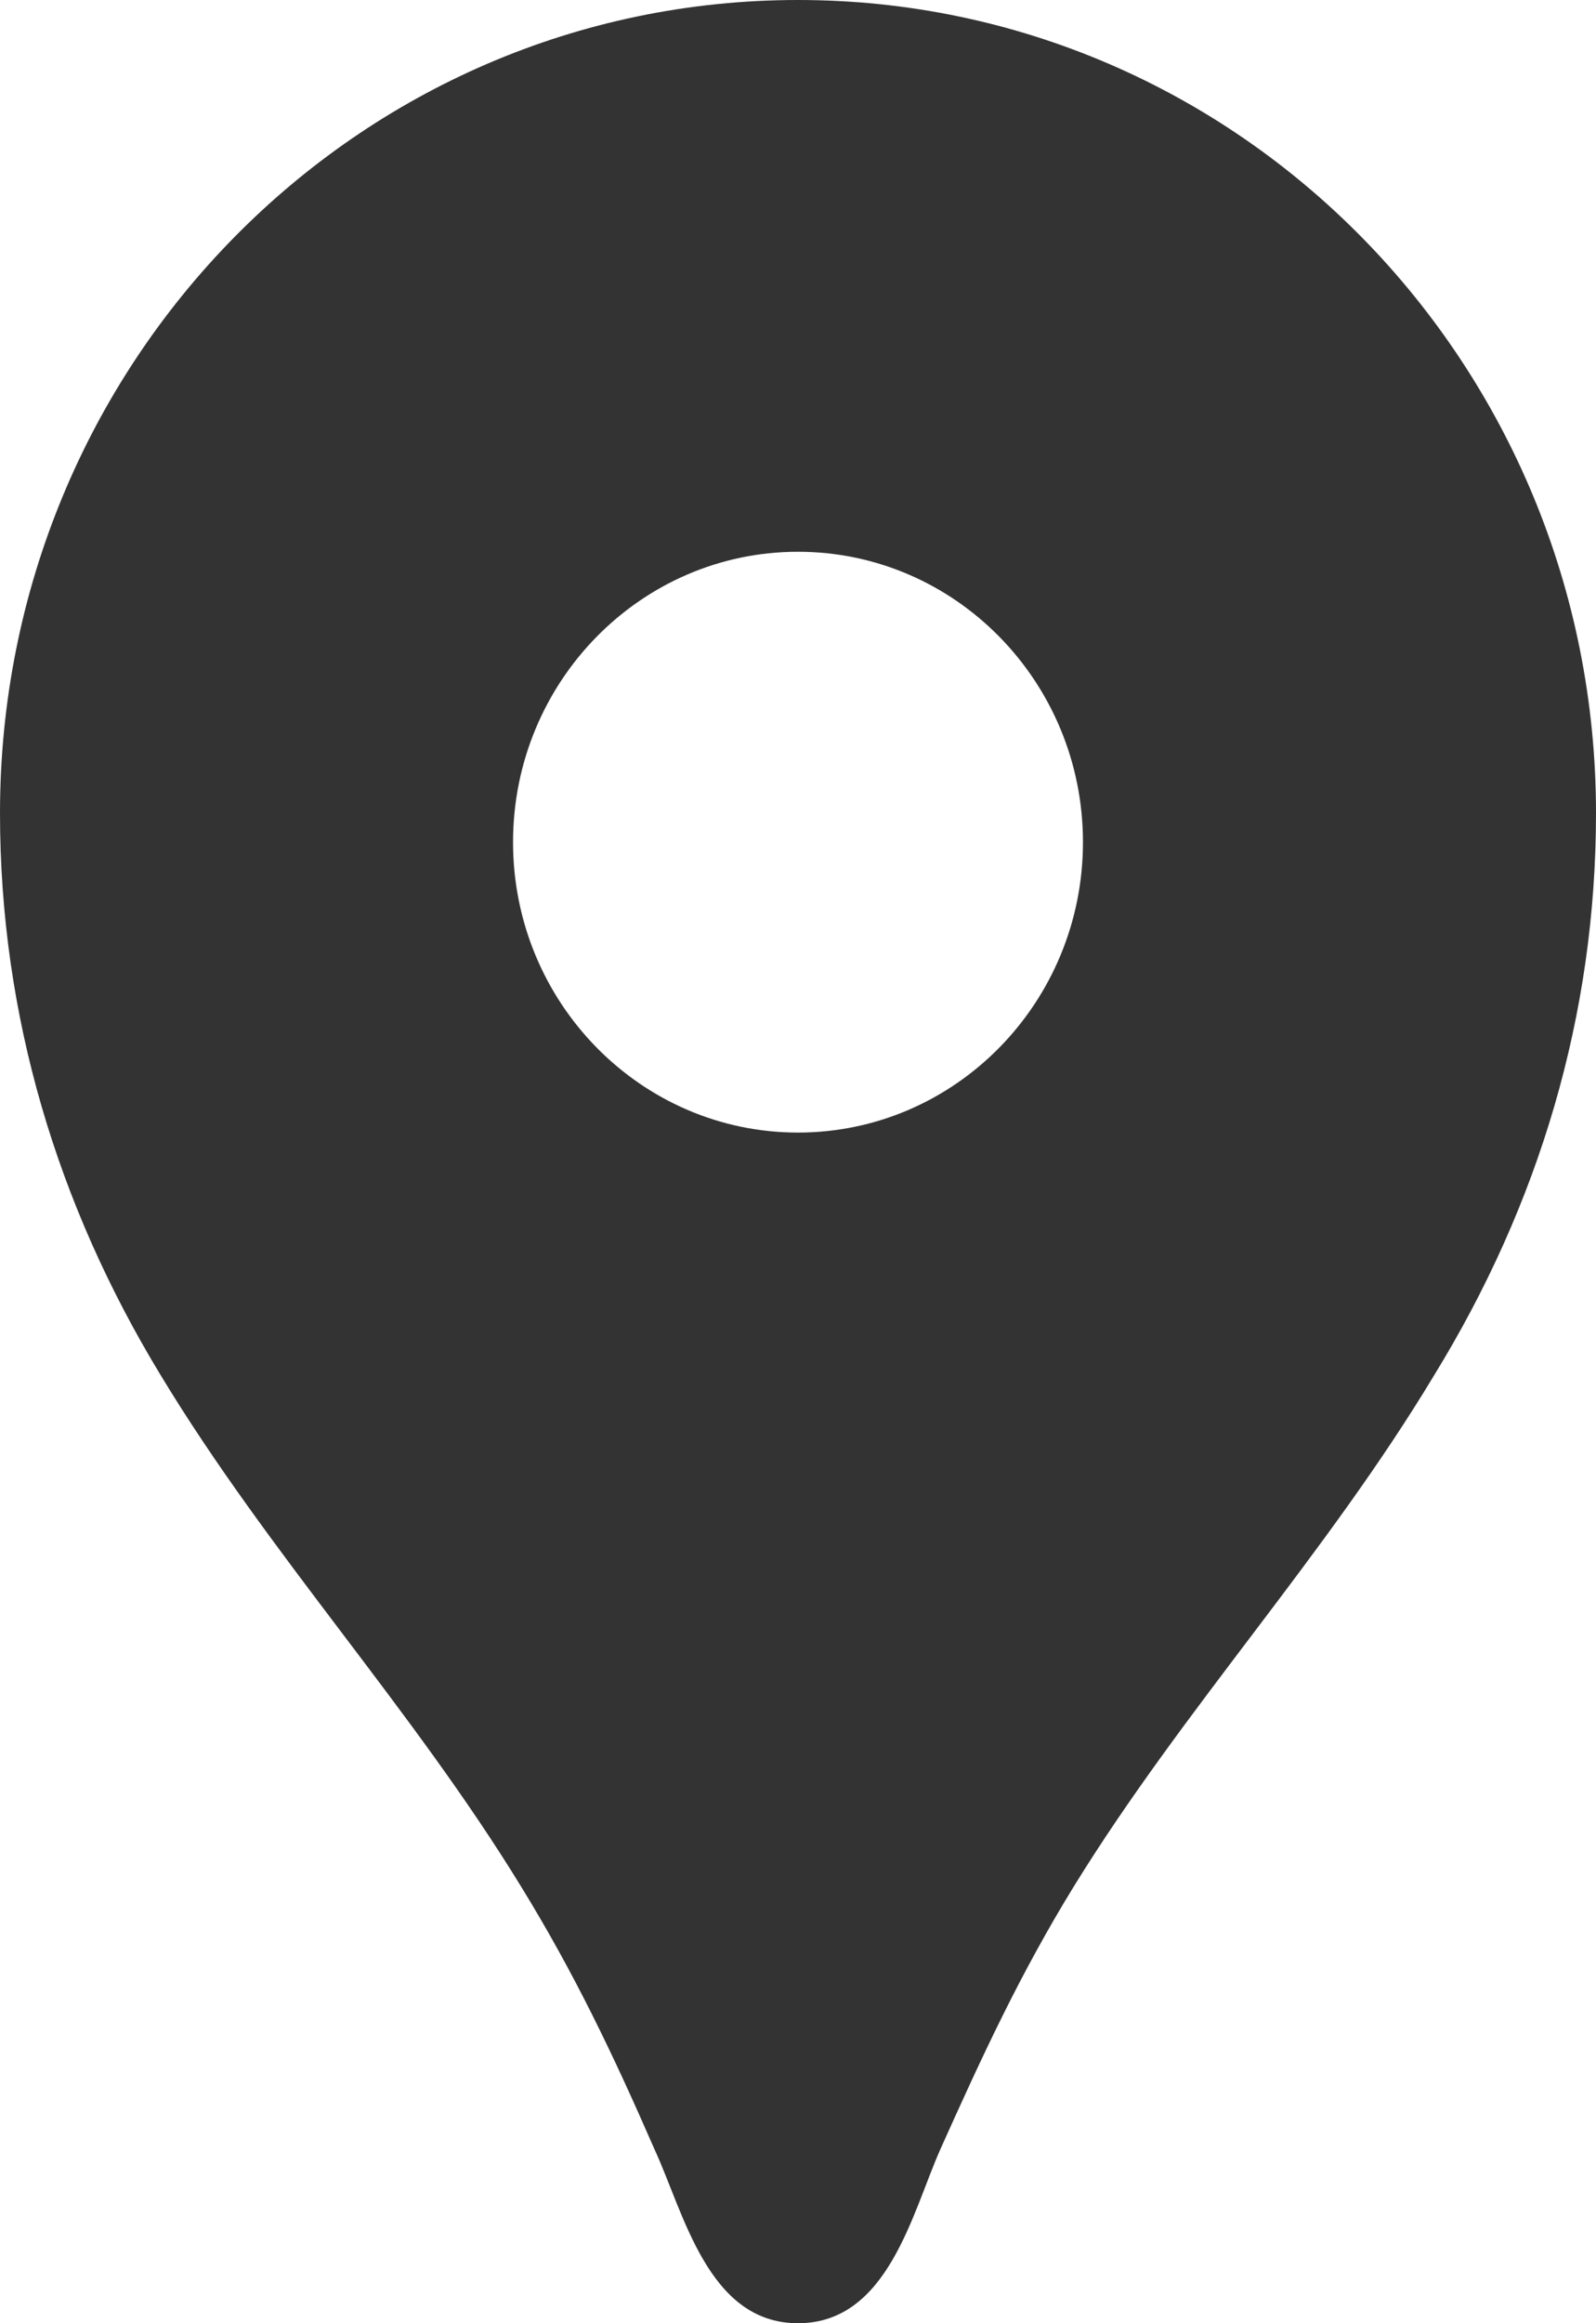 <svg width="11" height="16" viewBox="0 0 11 16" fill="none" xmlns="http://www.w3.org/2000/svg">
<path d="M5.5 0C2.459 0 0 2.504 0 5.6C0 6.992 0.393 8.296 1.108 9.472C1.854 10.704 2.836 11.76 3.591 12.992C3.96 13.592 4.227 14.152 4.51 14.8C4.714 15.24 4.879 16 5.5 16C6.121 16 6.286 15.24 6.482 14.8C6.773 14.152 7.032 13.592 7.401 12.992C8.156 11.768 9.138 10.712 9.884 9.472C10.607 8.296 11 6.992 11 5.6C11 2.504 8.541 0 5.5 0ZM5.5 7.8C4.416 7.8 3.536 6.904 3.536 5.8C3.536 4.696 4.416 3.8 5.5 3.8C6.584 3.8 7.464 4.696 7.464 5.8C7.464 6.904 6.584 7.8 5.5 7.8Z" fill="#333333"/>
</svg>
